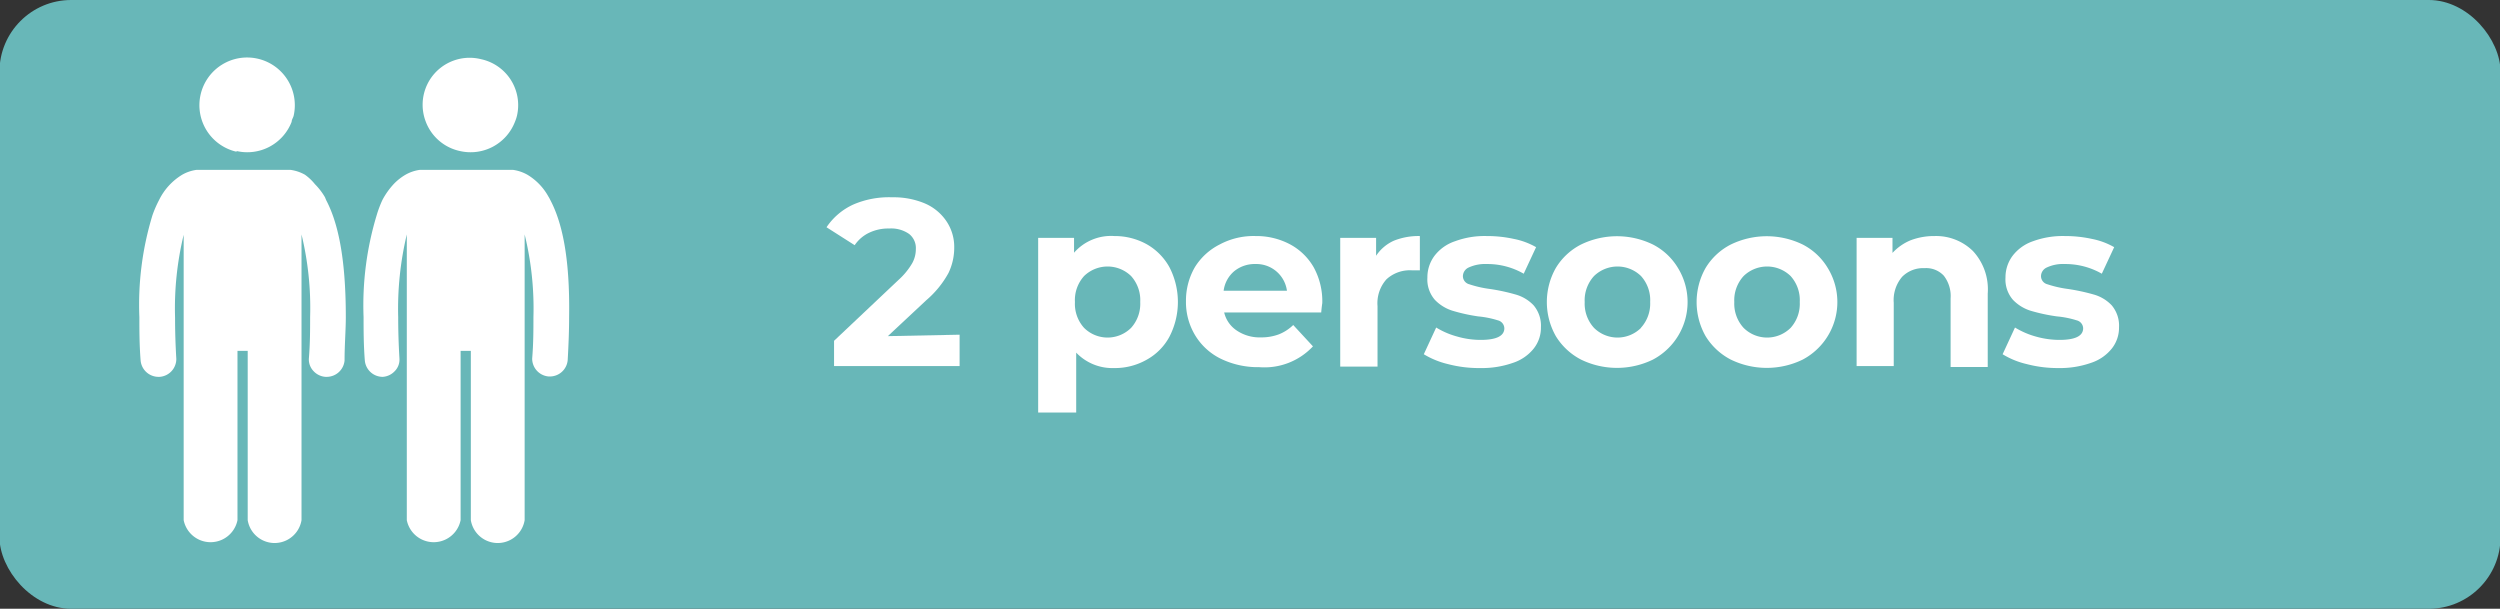 <svg id="Layer_1" data-name="Layer 1" xmlns="http://www.w3.org/2000/svg" viewBox="0 0 139.38 33.94"><rect x="0" y="0" width="139.38" height="33.94" fill="#333333" stroke="none"/><defs><style>.cls-1{fill:#68b7b8;}.cls-2{fill:#fff;}</style></defs><rect class="cls-1" x="-0.03" width="139.44" height="33.94" rx="4"/><path class="cls-2" d="M13.19,8.42a2.65,2.65,0,0,0,3.07-1.63c0-.11.08-.22.11-.33a2.66,2.66,0,1,0-3.18,2Z"/><path class="cls-2" d="M18.12,11a3.6,3.6,0,0,0-.56-.73A2.84,2.84,0,0,0,17,9.74a2.26,2.26,0,0,0-.81-.27l-.21,0H11.17l-.21,0a2.21,2.21,0,0,0-.8.27,3.39,3.39,0,0,0-1.29,1.41A6.19,6.19,0,0,0,8.5,12a17.06,17.06,0,0,0-.73,5.68c0,.73,0,1.54.07,2.42a1,1,0,0,0,1,.91h.06a1,1,0,0,0,.93-1c-.05-.85-.07-1.61-.07-2.31a17.43,17.43,0,0,1,.48-4.61V29a1.53,1.53,0,0,0,3,0V19.56h.57V29a1.52,1.52,0,0,0,3,0V13.07a17.43,17.43,0,0,1,.48,4.61c0,.7,0,1.46-.07,2.31a.94.94,0,0,0,.27.71,1,1,0,0,0,.66.31h.06a1,1,0,0,0,1-.91c0-.88.07-1.69.07-2.42,0-3.39-.46-5.32-1.1-6.53Z"/><path class="cls-2" d="M25.64,8.42a2.65,2.65,0,0,0,3.07-1.63,2.13,2.13,0,0,0,.11-.33,2.62,2.62,0,0,0-2-3.16,2.62,2.62,0,0,0-3.08,3.49A2.62,2.62,0,0,0,25.64,8.42Z"/><path class="cls-2" d="M30.68,11.15a2,2,0,0,0-.11-.2A3.24,3.24,0,0,0,29.4,9.74a2.28,2.28,0,0,0-.8-.27l-.22,0H23.63l-.22,0a2.21,2.21,0,0,0-.8.27,3,3,0,0,0-.62.48,4.13,4.13,0,0,0-.67.93A6.19,6.19,0,0,0,21,12a17.33,17.33,0,0,0-.73,5.68c0,.73,0,1.54.07,2.42a1,1,0,0,0,1,.91h0A1,1,0,0,0,22,20.7a.91.91,0,0,0,.27-.71c-.05-.85-.07-1.61-.07-2.31a17.88,17.88,0,0,1,.48-4.61V29a1.53,1.53,0,0,0,3,0V19.56h.57V29a1.52,1.52,0,0,0,3,0V13.07a17.33,17.33,0,0,1,.49,4.61c0,.7,0,1.46-.07,2.31a1,1,0,0,0,.93,1h.05a1,1,0,0,0,1-.91c.05-.88.08-1.69.08-2.42C31.78,14.29,31.32,12.36,30.68,11.15Z"/><path class="cls-2" d="M53.5,18.66v1.75h-7V19l3.59-3.39a3.91,3.91,0,0,0,.77-.94,1.62,1.62,0,0,0,.2-.78,1,1,0,0,0-.38-.85,1.75,1.75,0,0,0-1.11-.3,2.46,2.46,0,0,0-1.1.23,2,2,0,0,0-.82.7l-1.57-1a3.6,3.6,0,0,1,1.5-1.27A5,5,0,0,1,49.74,11a4.48,4.48,0,0,1,1.82.34,2.76,2.76,0,0,1,1.21,1,2.56,2.56,0,0,1,.43,1.46,3.25,3.25,0,0,1-.32,1.42,5.43,5.43,0,0,1-1.24,1.52l-2.14,2Z"/><path class="cls-2" d="M63.92,13.61A3.31,3.31,0,0,1,65.2,14.9a4.22,4.22,0,0,1,0,3.87,3.18,3.18,0,0,1-1.28,1.29,3.58,3.58,0,0,1-1.81.46A2.79,2.79,0,0,1,60,19.66V23H57.88V13.26h2v.83a2.74,2.74,0,0,1,2.25-.93A3.68,3.68,0,0,1,63.92,13.61Zm-.86,4.67a2,2,0,0,0,.51-1.44,2,2,0,0,0-.51-1.45,1.88,1.88,0,0,0-2.62,0,2,2,0,0,0-.51,1.45,2,2,0,0,0,.51,1.44,1.86,1.86,0,0,0,2.62,0Z"/><path class="cls-2" d="M73.66,17.42H68.25a1.67,1.67,0,0,0,.69,1,2.28,2.28,0,0,0,1.36.39,2.78,2.78,0,0,0,1-.17,2.44,2.44,0,0,0,.8-.52l1.1,1.19a3.7,3.7,0,0,1-3,1.16,4.74,4.74,0,0,1-2.14-.47,3.43,3.43,0,0,1-1.43-1.31,3.58,3.58,0,0,1-.51-1.9,3.72,3.72,0,0,1,.5-1.9A3.45,3.45,0,0,1,68,13.63a4,4,0,0,1,2-.47,4,4,0,0,1,1.9.45,3.33,3.33,0,0,1,1.34,1.29,3.93,3.93,0,0,1,.48,2S73.69,17.08,73.66,17.42Zm-4.85-2.3a1.71,1.71,0,0,0-.59,1.09h3.53A1.72,1.72,0,0,0,70,14.72,1.81,1.81,0,0,0,68.81,15.12Z"/><path class="cls-2" d="M77.71,13.42a3.68,3.68,0,0,1,1.45-.26v1.91l-.46,0a1.93,1.93,0,0,0-1.4.5,2,2,0,0,0-.5,1.5v3.37H74.72V13.26h2v1A2.34,2.34,0,0,1,77.71,13.42Z"/><path class="cls-2" d="M80.73,20.3a4.66,4.66,0,0,1-1.35-.55l.69-1.49a4.45,4.45,0,0,0,1.16.5,4.73,4.73,0,0,0,1.32.19c.88,0,1.32-.22,1.32-.65a.47.47,0,0,0-.36-.44,5.23,5.23,0,0,0-1.1-.22A9.92,9.92,0,0,1,81,17.33a2.32,2.32,0,0,1-1-.61,1.73,1.73,0,0,1-.42-1.25,2,2,0,0,1,.39-1.2,2.39,2.39,0,0,1,1.15-.82,4.76,4.76,0,0,1,1.77-.29,7,7,0,0,1,1.51.16,4.07,4.07,0,0,1,1.24.46l-.69,1.48a4.06,4.06,0,0,0-2.06-.54,2.19,2.19,0,0,0-1,.19.54.54,0,0,0-.33.48.47.47,0,0,0,.36.46,6.15,6.15,0,0,0,1.14.26,10.87,10.87,0,0,1,1.44.31,2.2,2.2,0,0,1,1,.6,1.76,1.76,0,0,1,.41,1.23,1.87,1.87,0,0,1-.4,1.18,2.46,2.46,0,0,1-1.16.8,5.22,5.22,0,0,1-1.82.29A6.8,6.8,0,0,1,80.73,20.3Z"/><path class="cls-2" d="M88.15,20.05a3.57,3.57,0,0,1-1.41-1.31,3.86,3.86,0,0,1,0-3.8,3.5,3.5,0,0,1,1.41-1.31,4.58,4.58,0,0,1,4,0,3.47,3.47,0,0,1,1.4,1.31,3.63,3.63,0,0,1-1.4,5.11,4.58,4.58,0,0,1-4,0Zm3.33-1.77A2,2,0,0,0,92,16.84a2,2,0,0,0-.51-1.45,1.88,1.88,0,0,0-2.62,0,2,2,0,0,0-.52,1.45,2,2,0,0,0,.52,1.44,1.86,1.86,0,0,0,2.62,0Z"/><path class="cls-2" d="M96.5,20.05a3.57,3.57,0,0,1-1.41-1.31,3.86,3.86,0,0,1,0-3.8,3.5,3.5,0,0,1,1.41-1.31,4.58,4.58,0,0,1,4,0,3.47,3.47,0,0,1,1.4,1.31,3.63,3.63,0,0,1-1.4,5.11,4.58,4.58,0,0,1-4,0Zm3.33-1.77a2,2,0,0,0,.51-1.44,2,2,0,0,0-.51-1.45,1.88,1.88,0,0,0-2.62,0,2,2,0,0,0-.52,1.45,2,2,0,0,0,.52,1.44,1.86,1.86,0,0,0,2.62,0Z"/><path class="cls-2" d="M110,14a3.14,3.14,0,0,1,.82,2.37v4.09h-2.07V16.64a1.85,1.85,0,0,0-.38-1.27,1.34,1.34,0,0,0-1.07-.42,1.65,1.65,0,0,0-1.25.48,2,2,0,0,0-.47,1.45v3.53h-2.07V13.26h2v.84a2.86,2.86,0,0,1,1-.7,3.68,3.68,0,0,1,1.35-.24A2.93,2.93,0,0,1,110,14Z"/><path class="cls-2" d="M113,20.3a4.54,4.54,0,0,1-1.35-.55l.69-1.49a4.53,4.53,0,0,0,1.15.5,4.85,4.85,0,0,0,1.33.19c.88,0,1.32-.22,1.32-.65a.47.47,0,0,0-.36-.44,5.23,5.23,0,0,0-1.1-.22,9.92,9.92,0,0,1-1.45-.31,2.32,2.32,0,0,1-1-.61,1.73,1.73,0,0,1-.42-1.25,2,2,0,0,1,.39-1.2,2.41,2.41,0,0,1,1.14-.82,4.82,4.82,0,0,1,1.78-.29,7,7,0,0,1,1.51.16,4.07,4.07,0,0,1,1.24.46l-.69,1.48a4.09,4.09,0,0,0-2.06-.54,2.13,2.13,0,0,0-1,.19.54.54,0,0,0-.33.48.47.47,0,0,0,.36.46,6.15,6.15,0,0,0,1.14.26,11.24,11.24,0,0,1,1.44.31,2.2,2.2,0,0,1,1,.6,1.76,1.76,0,0,1,.41,1.23,1.87,1.87,0,0,1-.4,1.18,2.46,2.46,0,0,1-1.16.8,5.22,5.22,0,0,1-1.82.29A6.8,6.8,0,0,1,113,20.3Z"/></svg>